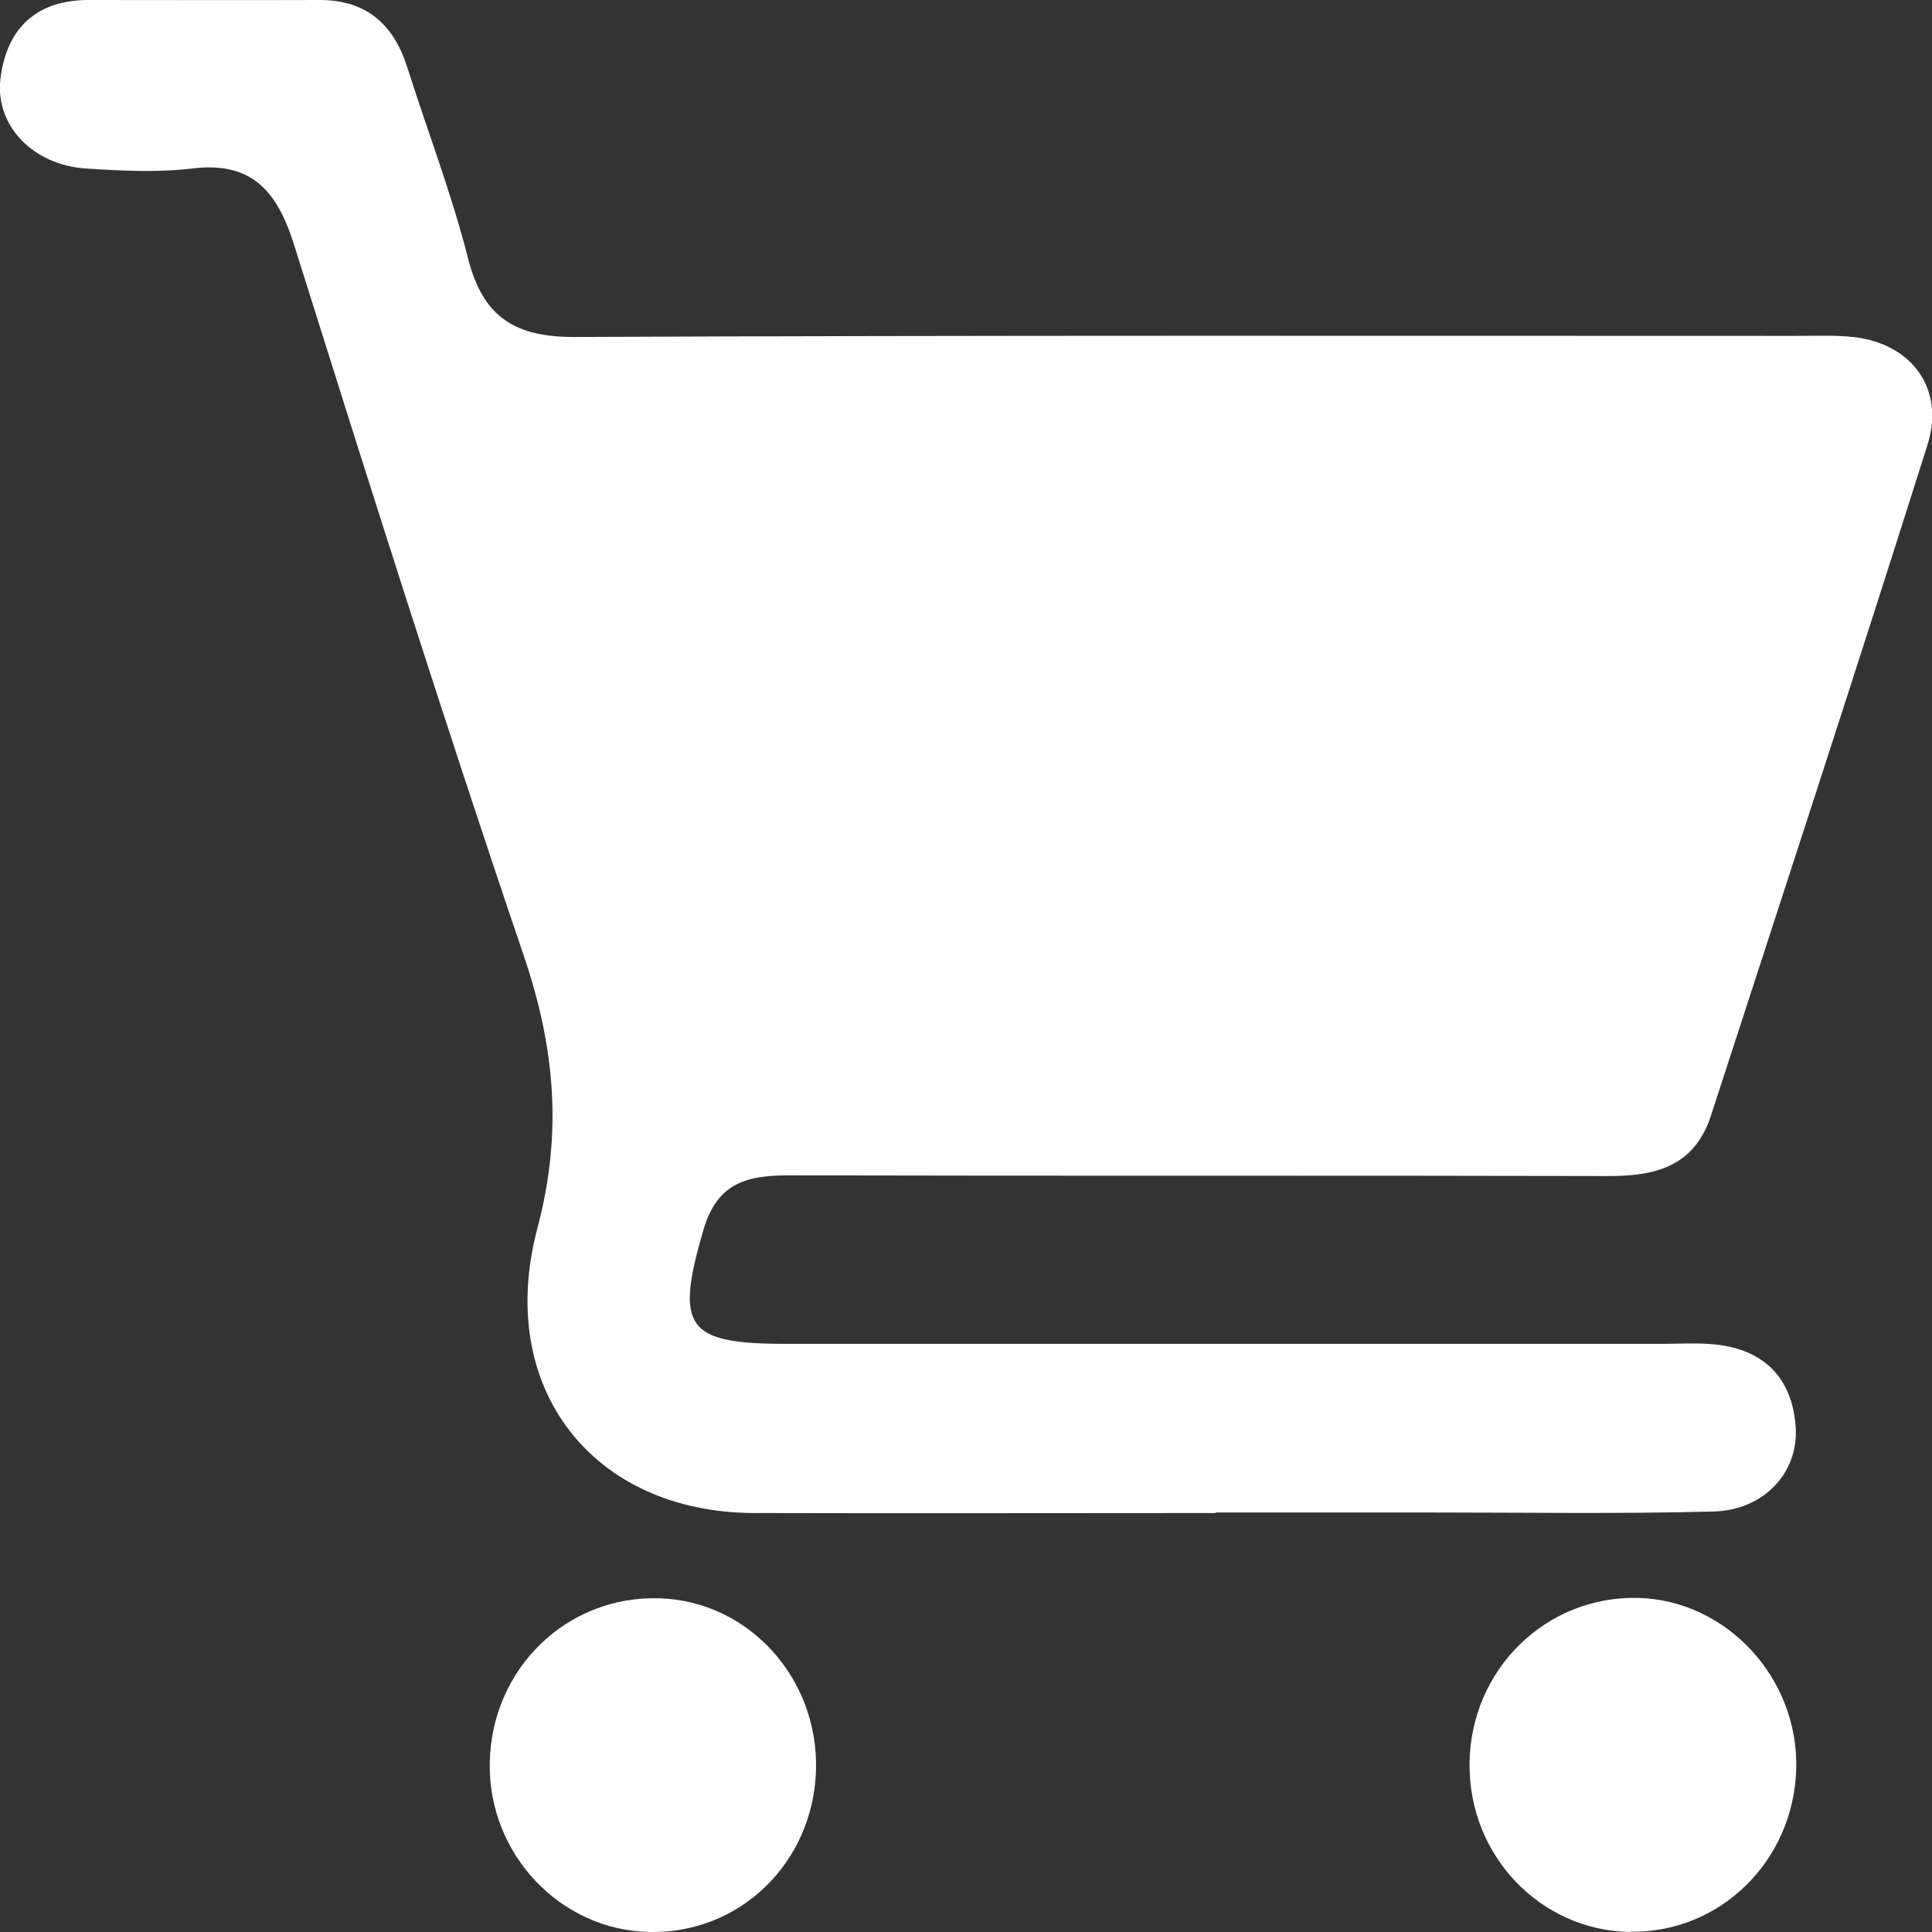 <svg width="14" height="14" viewBox="0 0 14 14" fill="none" xmlns="http://www.w3.org/2000/svg">
<rect x="0" y="0" width="14" height="14" fill="#333333" stroke="none"/>
<g clip-path="url(#clip0_106_3332)">
<path d="M8.809 10.964C7.692 10.964 6.576 10.967 5.461 10.964C4.298 10.959 3.587 10.062 3.894 8.901C4.078 8.208 4.021 7.587 3.794 6.921C3.214 5.214 2.671 3.492 2.13 1.771C2.006 1.376 1.817 1.169 1.393 1.221C1.139 1.251 0.878 1.238 0.622 1.221C0.24 1.196 -0.036 0.911 0.003 0.573C0.048 0.198 0.27 0 0.642 0C1.201 0 1.759 0.002 2.317 0C2.649 0 2.85 0.17 2.951 0.487C3.097 0.948 3.272 1.401 3.391 1.87C3.501 2.307 3.741 2.443 4.165 2.442C7.113 2.429 10.061 2.434 13.009 2.434C13.151 2.434 13.296 2.427 13.438 2.443C13.854 2.493 14.096 2.818 13.967 3.224C13.455 4.846 12.925 6.463 12.399 8.082C12.277 8.459 11.987 8.524 11.646 8.522C9.671 8.517 7.697 8.522 5.722 8.517C5.426 8.517 5.2 8.561 5.098 8.91C4.892 9.616 4.968 9.738 5.693 9.738C7.811 9.738 9.929 9.738 12.047 9.738C12.175 9.738 12.306 9.729 12.433 9.743C12.778 9.78 12.986 9.98 13.012 10.338C13.036 10.67 12.782 10.944 12.416 10.953C11.729 10.971 11.042 10.96 10.356 10.96C9.841 10.96 9.326 10.96 8.81 10.96L8.809 10.964Z" fill="white"/>
<path d="M5.913 12.829C5.892 13.498 5.363 14.013 4.707 14C4.059 13.988 3.537 13.434 3.549 12.774C3.561 12.089 4.111 11.559 4.781 11.582C5.426 11.603 5.933 12.162 5.913 12.829Z" fill="white"/>
<path d="M11.812 14C11.162 13.989 10.643 13.448 10.649 12.781C10.654 12.1 11.202 11.562 11.872 11.579C12.514 11.597 13.035 12.162 13.016 12.82C12.997 13.487 12.463 14.009 11.812 13.998V14Z" fill="white"/>
</g>
<defs>
<clipPath id="clip0_106_3332">
<rect width="14" height="14" fill="white"/>
</clipPath>
</defs>
</svg>

